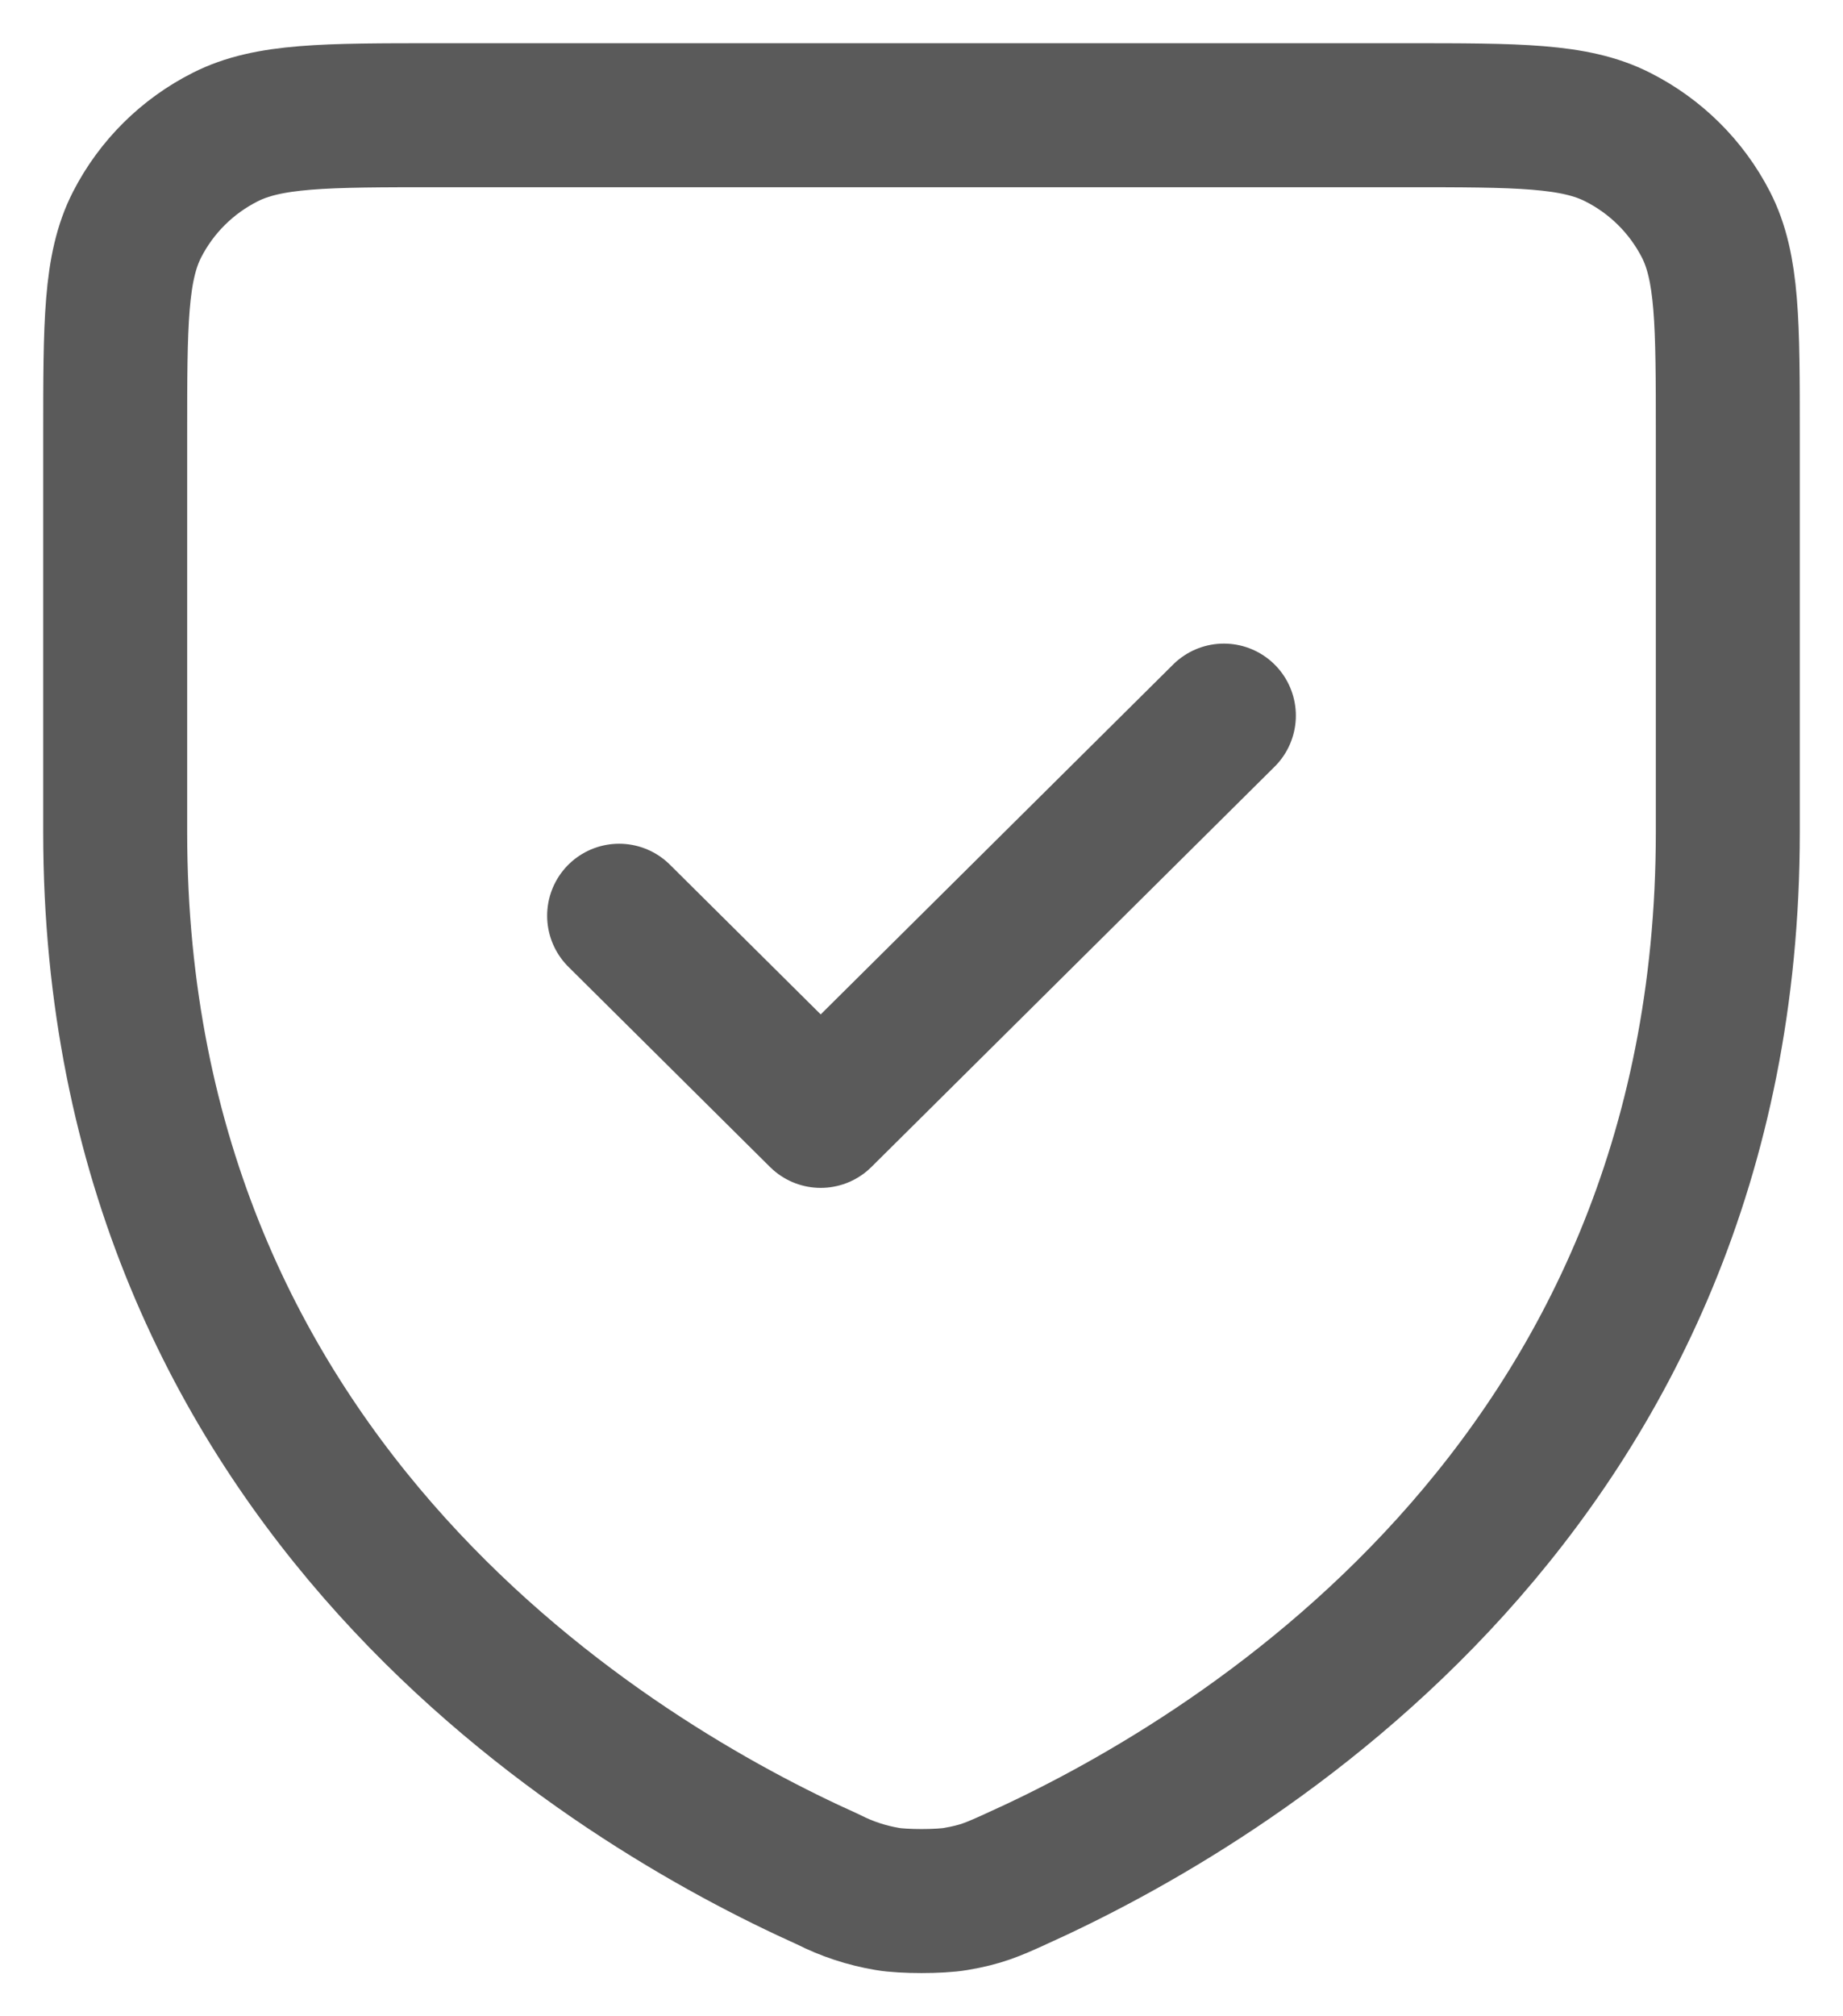 <svg width="32" height="35" viewBox="0 0 32 35" fill="none" xmlns="http://www.w3.org/2000/svg">
<path d="M21.25 12.422L14.25 19.37L10.75 15.896M30 14.445C30 25.854 21.306 30.97 17.62 32.625L17.615 32.628C17.229 32.802 17.034 32.889 16.593 32.964C16.313 33.012 15.687 33.012 15.409 32.964C15.05 32.904 14.703 32.79 14.38 32.625C10.694 30.97 2 25.854 2 14.445V7.558C2 5.613 2 4.64 2.381 3.897C2.717 3.242 3.251 2.712 3.911 2.379C4.66 2 5.64 2 7.6 2H24.4C26.36 2 27.34 2 28.087 2.379C28.747 2.712 29.282 3.242 29.619 3.897C30 4.638 30 5.611 30 7.553V14.445Z" stroke="#5A5A5A" stroke-width="2.5" stroke-linecap="round" stroke-linejoin="round"/>
</svg>
